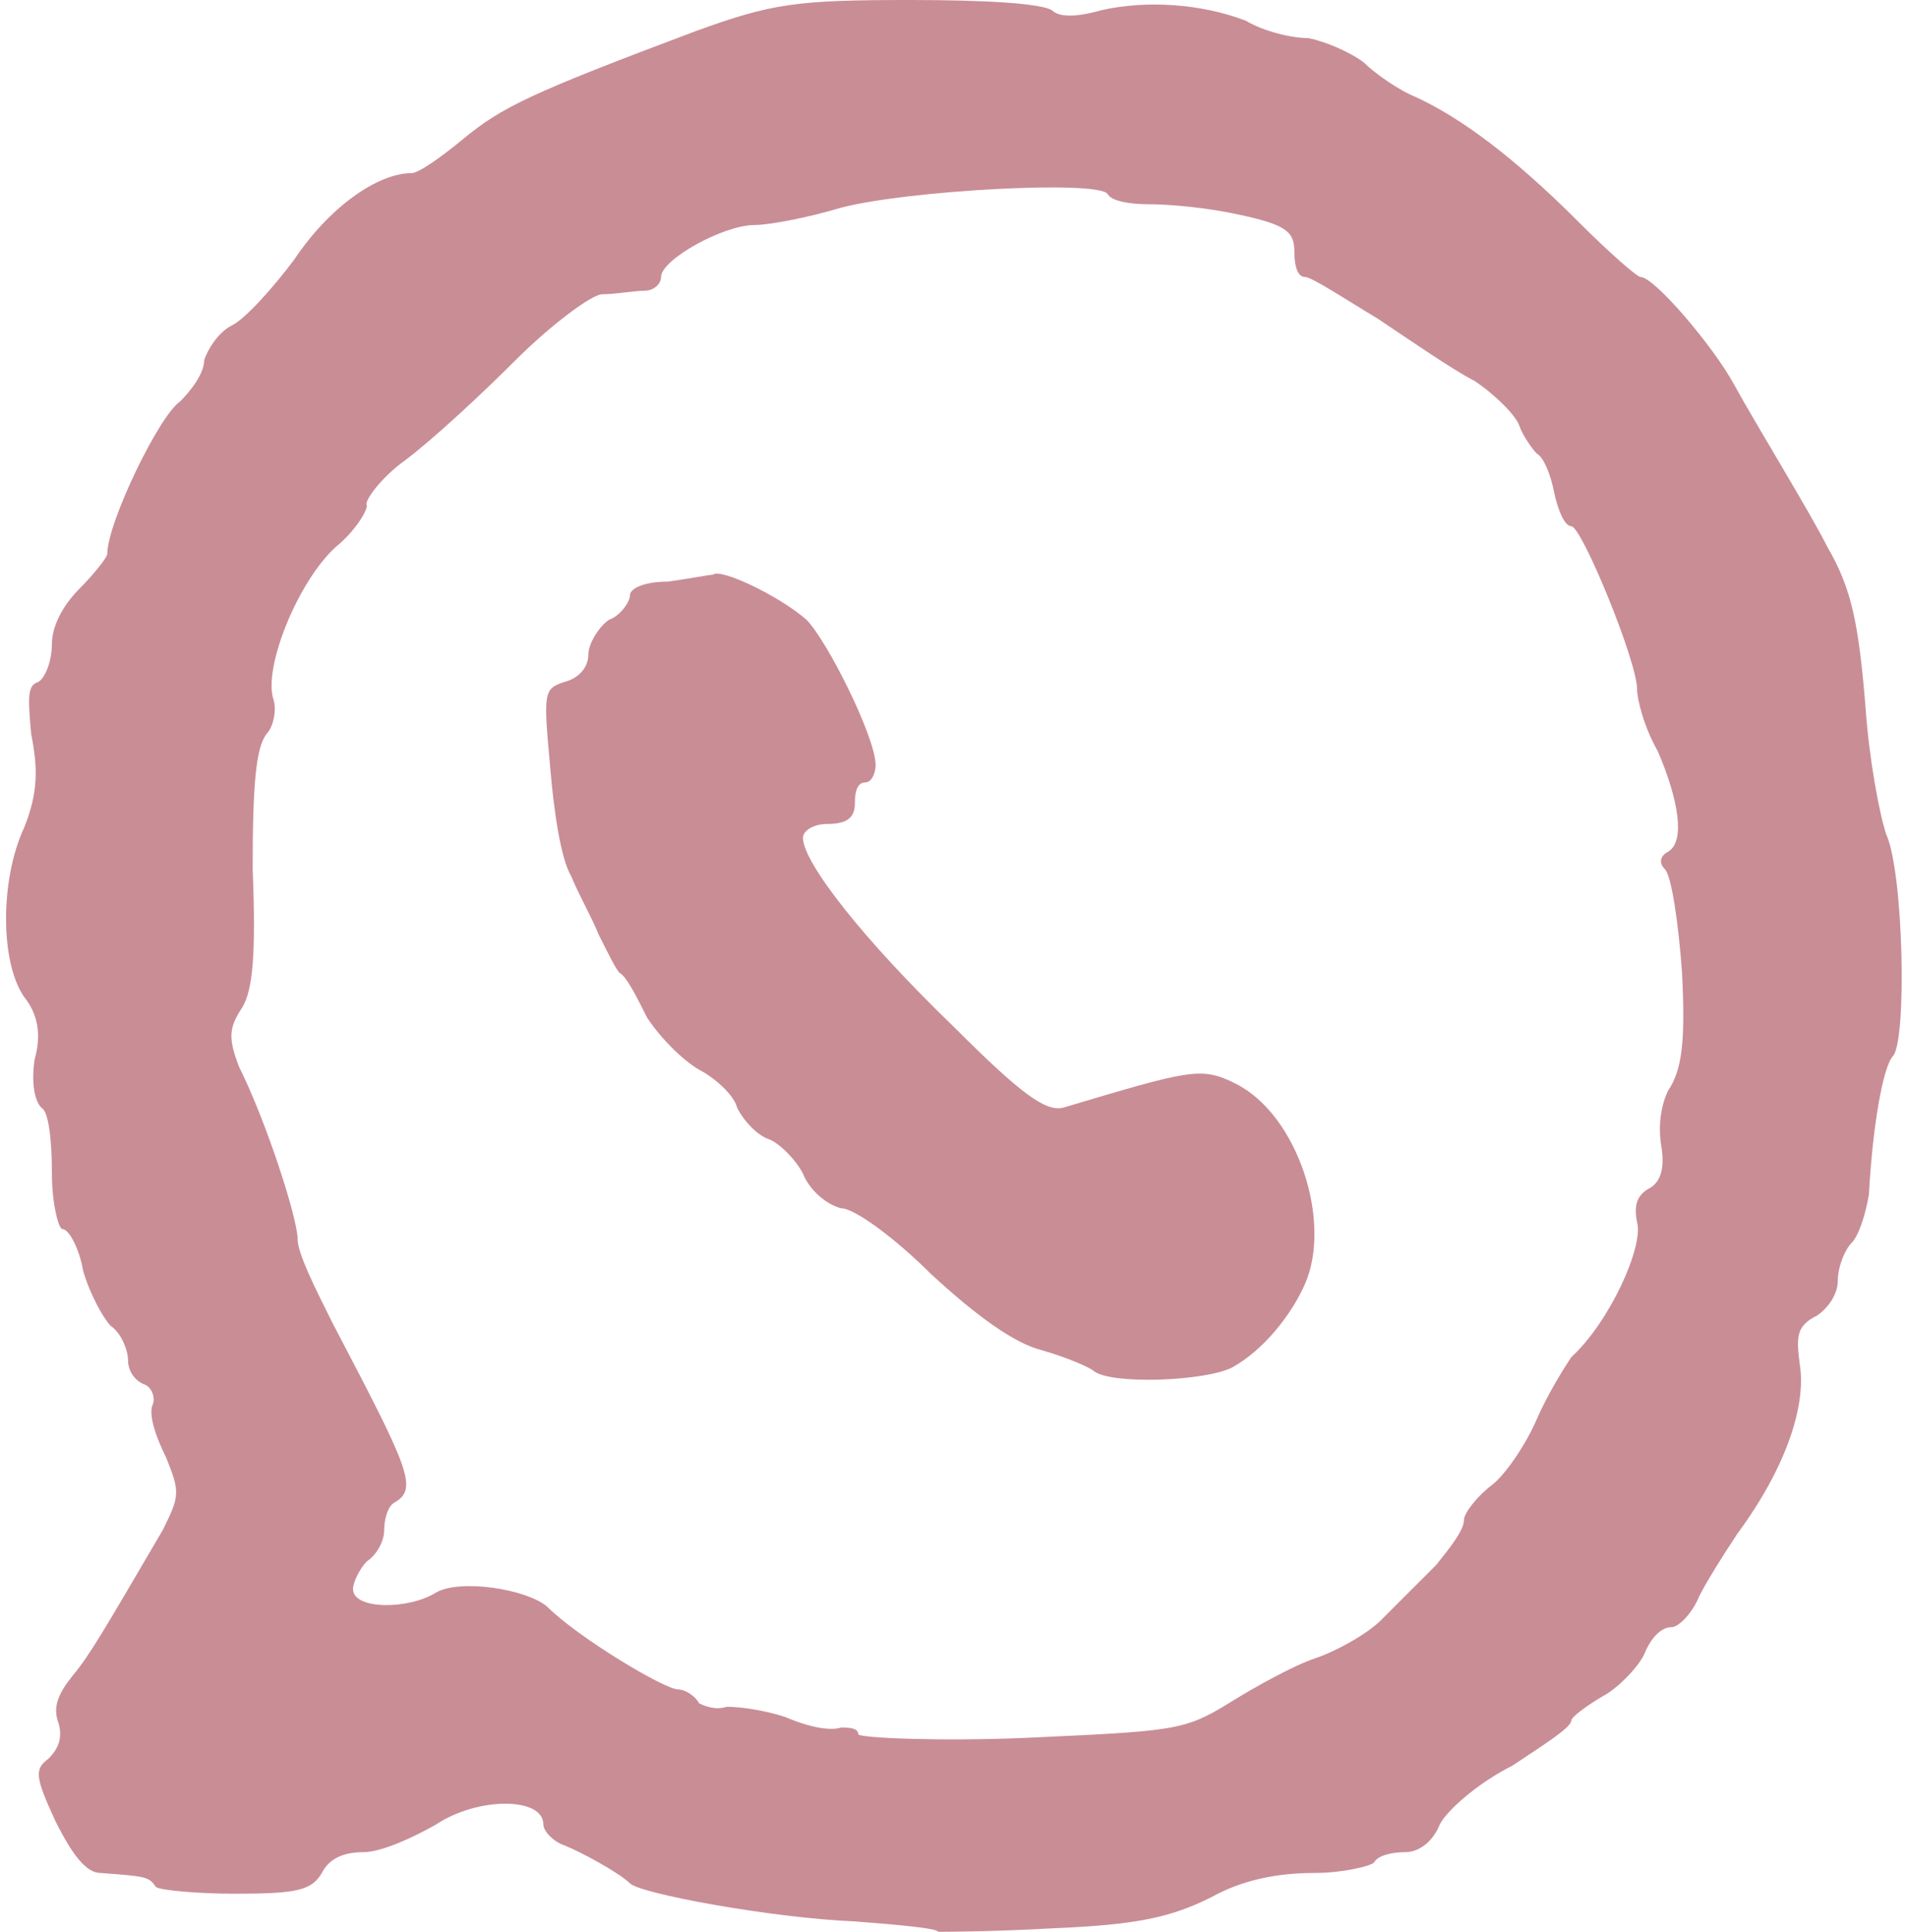 <?xml version="1.0" encoding="UTF-8" standalone="no"?><svg xmlns="http://www.w3.org/2000/svg" xmlns:xlink="http://www.w3.org/1999/xlink" fill="#000000" height="55.8" preserveAspectRatio="xMidYMid meet" version="1" viewBox="5.6 5.6 55.1 55.8" width="55.1" zoomAndPan="magnify"><g clip-rule="evenodd" fill="#c98d96" fill-rule="evenodd" id="change1_1"><path d="M60.1,29.7c-0.2-0.6-0.5-2.2-0.6-3.7c-0.2-2.4-0.4-3.4-1.1-4.6 c-0.5-1-2.1-3.6-2.7-4.7c-0.6-1.1-2.3-3.1-2.7-3.1c-0.1,0-0.9-0.7-1.8-1.6c-1.9-1.9-3.4-3-4.7-3.6c-0.5-0.2-1.2-0.7-1.5-1 c-0.4-0.3-1.1-0.6-1.6-0.7c-0.5,0-1.3-0.2-1.8-0.5c-1.3-0.5-2.9-0.6-4.2-0.3c-0.7,0.2-1.2,0.2-1.4,0c-0.3-0.2-1.9-0.3-4.1-0.3 c-3.3,0-4,0.1-6.2,0.9c-4.8,1.8-5.6,2.2-6.7,3.1c-0.6,0.5-1.3,1-1.5,1c-1,0-2.4,1-3.4,2.5c-0.6,0.8-1.4,1.7-1.8,1.9 c-0.4,0.2-0.7,0.7-0.8,1c0,0.4-0.4,0.9-0.7,1.2c-0.6,0.4-2.1,3.5-2.1,4.4c0,0.1-0.4,0.6-0.8,1c-0.5,0.5-0.8,1.1-0.8,1.6 s-0.2,1-0.4,1.1c-0.3,0.1-0.3,0.4-0.2,1.5c0.2,1,0.2,1.7-0.2,2.7c-0.7,1.5-0.7,3.9,0,4.9c0.4,0.5,0.5,1.1,0.3,1.8 c-0.1,0.7,0,1.2,0.2,1.4c0.2,0.1,0.3,0.9,0.3,1.9c0,0.9,0.2,1.6,0.3,1.6c0.2,0,0.5,0.6,0.6,1.2c0.2,0.7,0.6,1.4,0.8,1.6 c0.3,0.2,0.5,0.7,0.5,1c0,0.3,0.2,0.6,0.5,0.7c0.2,0.1,0.3,0.4,0.2,0.6c-0.1,0.3,0.1,0.9,0.4,1.5c0.4,1,0.4,1.1-0.1,2.1 c-1.7,2.9-2.1,3.6-2.6,4.2c-0.4,0.5-0.6,0.9-0.4,1.4c0.1,0.4,0,0.7-0.3,1c-0.4,0.3-0.4,0.5,0.2,1.8c0.5,1,0.9,1.5,1.3,1.5 c1.3,0.1,1.4,0.1,1.6,0.4c0.1,0.1,1.2,0.2,2.3,0.2c1.8,0,2.2-0.1,2.5-0.6c0.2-0.4,0.6-0.6,1.2-0.6c0.5,0,1.4-0.4,2.1-0.8 c1.2-0.8,3.1-0.8,3.1,0c0,0.2,0.3,0.5,0.6,0.6c0.5,0.2,1.6,0.8,1.9,1.1s4.1,1,6.5,1.1c1.3,0.1,2.4,0.2,2.4,0.3c0.1,0,1.5,0,3.3-0.1 c2.4-0.1,3.4-0.3,4.6-0.9c0.9-0.5,1.9-0.7,3-0.7c0.8,0,1.6-0.2,1.7-0.3c0.1-0.2,0.5-0.3,0.9-0.3c0.4,0,0.8-0.3,1-0.8 c0.2-0.4,1.1-1.2,2.1-1.7c0.9-0.6,1.7-1.1,1.7-1.3c0-0.1,0.4-0.4,0.9-0.7c0.4-0.2,1-0.8,1.2-1.2c0.2-0.5,0.5-0.8,0.8-0.8 c0.2,0,0.6-0.4,0.8-0.9c0.2-0.4,0.7-1.2,1.1-1.8c1.4-1.9,2-3.7,1.8-4.9c-0.1-0.8-0.1-1.1,0.5-1.4c0.3-0.2,0.6-0.6,0.6-1 c0-0.4,0.2-0.9,0.4-1.1c0.2-0.2,0.4-0.8,0.5-1.4c0.1-1.9,0.4-3.7,0.7-4C60.7,35.6,60.6,30.8,60.1,29.7z M53.8,37.1 c-0.2,0.4-0.3,1-0.2,1.6c0.1,0.6,0,1-0.3,1.2c-0.4,0.2-0.5,0.5-0.4,1c0.2,0.7-0.8,2.9-1.9,3.9c-0.2,0.3-0.7,1.1-1,1.8 s-0.9,1.6-1.3,1.9c-0.4,0.3-0.8,0.8-0.8,1c0,0.3-0.4,0.8-0.8,1.3c-0.5,0.5-1.2,1.2-1.6,1.6c-0.4,0.4-1.3,0.9-1.9,1.1 c-0.6,0.2-1.7,0.8-2.5,1.3c-1.3,0.8-1.6,0.8-5.9,1c-2.5,0.1-4.7,0-4.8-0.1c0-0.2-0.3-0.2-0.5-0.2c-0.3,0.1-0.9,0-1.6-0.3 c-0.6-0.2-1.3-0.3-1.7-0.3c-0.3,0.1-0.6,0-0.8-0.1c-0.1-0.2-0.4-0.4-0.6-0.4c-0.4,0-2.9-1.5-3.8-2.4c-0.6-0.5-2.5-0.8-3.2-0.4 c-0.8,0.5-2.4,0.5-2.4-0.1c0-0.2,0.2-0.6,0.4-0.8c0.3-0.2,0.5-0.6,0.5-0.9s0.1-0.7,0.3-0.8c0.7-0.4,0.4-1-1.8-5.2c-0.5-1-1-2-1-2.4 c0-0.6-0.9-3.4-1.7-5c-0.3-0.8-0.3-1.1,0.1-1.7c0.3-0.5,0.4-1.5,0.3-4c0-2.5,0.1-3.5,0.4-3.9c0.2-0.2,0.3-0.7,0.2-1 c-0.3-0.9,0.7-3.4,1.8-4.4c0.5-0.4,0.9-1,0.9-1.2c-0.1-0.1,0.4-0.8,1.1-1.3c0.8-0.6,2.2-1.9,3.2-2.9s2.2-1.9,2.5-1.9 c0.4,0,0.9-0.1,1.2-0.1s0.5-0.2,0.5-0.4c0-0.5,1.8-1.5,2.7-1.5c0.4,0,1.5-0.2,2.5-0.5c1.9-0.5,7.4-0.8,7.7-0.4 c0.1,0.2,0.6,0.3,1.2,0.3c0.6,0,1.7,0.1,2.6,0.3c1.4,0.3,1.6,0.5,1.6,1.1c0,0.4,0.1,0.7,0.3,0.7s1.1,0.6,2.1,1.2 c0.9,0.6,2.2,1.5,2.8,1.8c0.6,0.4,1.2,1,1.3,1.3c0.1,0.3,0.4,0.7,0.5,0.8c0.2,0.1,0.4,0.6,0.5,1.1s0.3,1,0.5,1 c0.3,0,1.9,3.9,1.9,4.7c0,0.3,0.2,1.1,0.6,1.8c0.6,1.4,0.8,2.6,0.3,2.9c-0.2,0.1-0.3,0.3-0.1,0.5c0.2,0.2,0.4,1.6,0.5,3 C54.3,35.7,54.2,36.5,53.8,37.1z"/><path d="M41.3,36.9c-1-0.5-1.3-0.4-5,0.7c-0.5,0.1-1.2-0.4-3.1-2.3 c-2.7-2.6-4.4-4.8-4.4-5.5c0-0.2,0.3-0.4,0.7-0.4c0.6,0,0.8-0.2,0.8-0.6s0.1-0.6,0.3-0.6c0.2,0,0.3-0.3,0.3-0.5 c0-0.8-1.4-3.6-2-4.2c-0.8-0.7-2.5-1.5-2.7-1.3c-0.1,0-0.6,0.1-1.3,0.2c-0.7,0-1.1,0.2-1.1,0.4s-0.3,0.6-0.6,0.7 c-0.3,0.2-0.6,0.7-0.6,1c0,0.4-0.3,0.7-0.7,0.8c-0.6,0.2-0.6,0.3-0.4,2.5c0.1,1.2,0.3,2.6,0.6,3.1c0.2,0.5,0.6,1.2,0.8,1.7 c0.3,0.6,0.5,1,0.6,1.1c0.2,0.1,0.5,0.7,0.8,1.3c0.4,0.6,1,1.2,1.5,1.5c0.4,0.2,1,0.7,1.1,1.1c0.2,0.4,0.6,0.8,0.9,0.9 c0.3,0.1,0.8,0.6,1,1c0.2,0.5,0.7,0.9,1.1,1c0.4,0,1.6,0.9,2.6,1.9c1.3,1.2,2.4,2,3.2,2.2c0.7,0.2,1.4,0.5,1.5,0.6 c0.5,0.4,3.2,0.3,4-0.1c0.9-0.5,1.7-1.5,2.1-2.4C44.1,40.9,43.1,37.8,41.3,36.9z"/></g></svg>